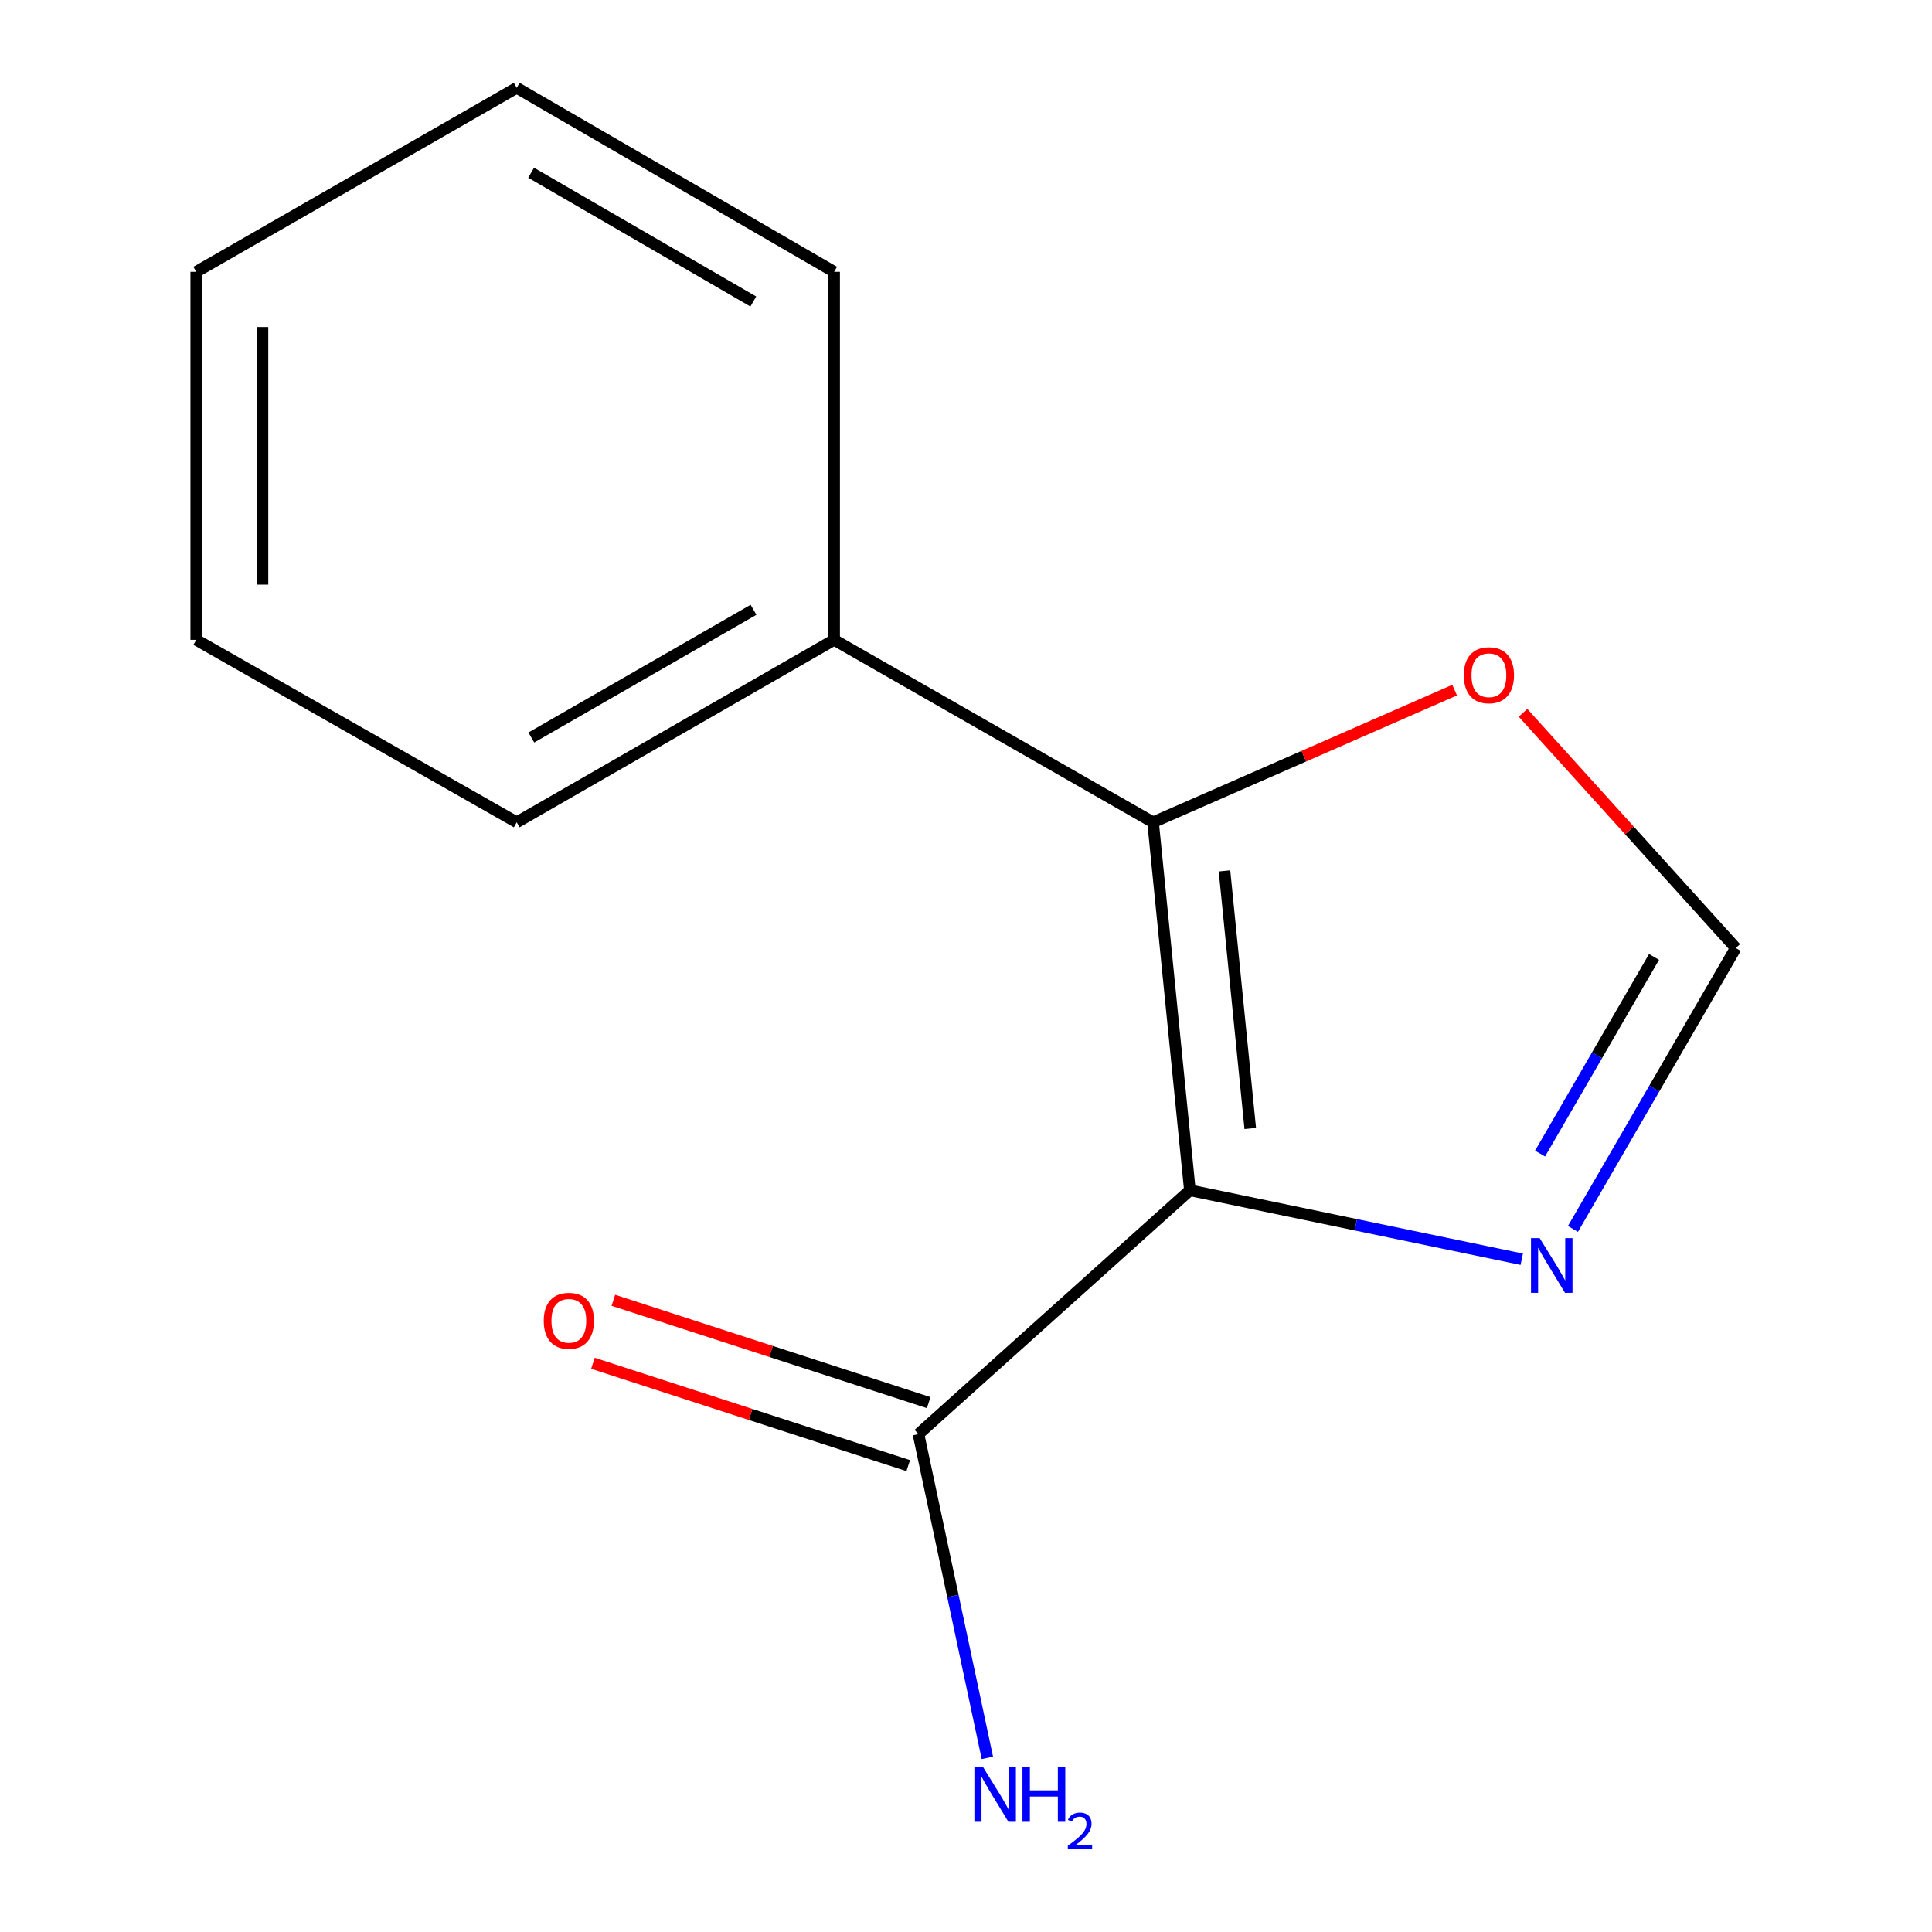 <?xml version='1.0' encoding='iso-8859-1'?>
<svg version='1.1' baseProfile='full'
              xmlns='http://www.w3.org/2000/svg'
                      xmlns:rdkit='http://www.rdkit.org/xml'
                      xmlns:xlink='http://www.w3.org/1999/xlink'
                  xml:space='preserve'
width='1000px' height='1000px' viewBox='0 0 1000 1000'>
<!-- END OF HEADER -->
<rect style='opacity:1.0;fill:#FFFFFF;stroke:none' width='1000' height='1000' x='0' y='0'> </rect>
<path class='bond-0' d='M 615.884,616.095 L 596.821,425.615' style='fill:none;fill-rule:evenodd;stroke:#000000;stroke-width:6px;stroke-linecap:butt;stroke-linejoin:miter;stroke-opacity:1' />
<path class='bond-0' d='M 647.134,584.109 L 633.789,450.773' style='fill:none;fill-rule:evenodd;stroke:#000000;stroke-width:6px;stroke-linecap:butt;stroke-linejoin:miter;stroke-opacity:1' />
<path class='bond-1' d='M 615.884,616.095 L 701.773,633.936' style='fill:none;fill-rule:evenodd;stroke:#000000;stroke-width:6px;stroke-linecap:butt;stroke-linejoin:miter;stroke-opacity:1' />
<path class='bond-1' d='M 701.773,633.936 L 787.661,651.778' style='fill:none;fill-rule:evenodd;stroke:#0000FF;stroke-width:6px;stroke-linecap:butt;stroke-linejoin:miter;stroke-opacity:1' />
<path class='bond-2' d='M 615.884,616.095 L 475.395,742.301' style='fill:none;fill-rule:evenodd;stroke:#000000;stroke-width:6px;stroke-linecap:butt;stroke-linejoin:miter;stroke-opacity:1' />
<path class='bond-4' d='M 596.821,425.615 L 674.866,391.406' style='fill:none;fill-rule:evenodd;stroke:#000000;stroke-width:6px;stroke-linecap:butt;stroke-linejoin:miter;stroke-opacity:1' />
<path class='bond-4' d='M 674.866,391.406 L 752.911,357.197' style='fill:none;fill-rule:evenodd;stroke:#FF0000;stroke-width:6px;stroke-linecap:butt;stroke-linejoin:miter;stroke-opacity:1' />
<path class='bond-5' d='M 596.821,425.615 L 431.746,331.175' style='fill:none;fill-rule:evenodd;stroke:#000000;stroke-width:6px;stroke-linecap:butt;stroke-linejoin:miter;stroke-opacity:1' />
<path class='bond-3' d='M 814.143,636.094 L 856.283,563.391' style='fill:none;fill-rule:evenodd;stroke:#0000FF;stroke-width:6px;stroke-linecap:butt;stroke-linejoin:miter;stroke-opacity:1' />
<path class='bond-3' d='M 856.283,563.391 L 898.424,490.689' style='fill:none;fill-rule:evenodd;stroke:#000000;stroke-width:6px;stroke-linecap:butt;stroke-linejoin:miter;stroke-opacity:1' />
<path class='bond-3' d='M 797.128,597.093 L 826.626,546.201' style='fill:none;fill-rule:evenodd;stroke:#0000FF;stroke-width:6px;stroke-linecap:butt;stroke-linejoin:miter;stroke-opacity:1' />
<path class='bond-3' d='M 826.626,546.201 L 856.124,495.309' style='fill:none;fill-rule:evenodd;stroke:#000000;stroke-width:6px;stroke-linecap:butt;stroke-linejoin:miter;stroke-opacity:1' />
<path class='bond-6' d='M 480.686,725.998 L 399.085,699.514' style='fill:none;fill-rule:evenodd;stroke:#000000;stroke-width:6px;stroke-linecap:butt;stroke-linejoin:miter;stroke-opacity:1' />
<path class='bond-6' d='M 399.085,699.514 L 317.484,673.029' style='fill:none;fill-rule:evenodd;stroke:#FF0000;stroke-width:6px;stroke-linecap:butt;stroke-linejoin:miter;stroke-opacity:1' />
<path class='bond-6' d='M 470.104,758.603 L 388.503,732.119' style='fill:none;fill-rule:evenodd;stroke:#000000;stroke-width:6px;stroke-linecap:butt;stroke-linejoin:miter;stroke-opacity:1' />
<path class='bond-6' d='M 388.503,732.119 L 306.902,705.634' style='fill:none;fill-rule:evenodd;stroke:#FF0000;stroke-width:6px;stroke-linecap:butt;stroke-linejoin:miter;stroke-opacity:1' />
<path class='bond-7' d='M 475.395,742.301 L 493.225,826.087' style='fill:none;fill-rule:evenodd;stroke:#000000;stroke-width:6px;stroke-linecap:butt;stroke-linejoin:miter;stroke-opacity:1' />
<path class='bond-7' d='M 493.225,826.087 L 511.055,909.874' style='fill:none;fill-rule:evenodd;stroke:#0000FF;stroke-width:6px;stroke-linecap:butt;stroke-linejoin:miter;stroke-opacity:1' />
<path class='bond-13' d='M 898.424,490.689 L 843.368,429.815' style='fill:none;fill-rule:evenodd;stroke:#000000;stroke-width:6px;stroke-linecap:butt;stroke-linejoin:miter;stroke-opacity:1' />
<path class='bond-13' d='M 843.368,429.815 L 788.312,368.941' style='fill:none;fill-rule:evenodd;stroke:#FF0000;stroke-width:6px;stroke-linecap:butt;stroke-linejoin:miter;stroke-opacity:1' />
<path class='bond-8' d='M 431.746,331.175 L 267.451,425.615' style='fill:none;fill-rule:evenodd;stroke:#000000;stroke-width:6px;stroke-linecap:butt;stroke-linejoin:miter;stroke-opacity:1' />
<path class='bond-8' d='M 390.018,315.621 L 275.012,381.729' style='fill:none;fill-rule:evenodd;stroke:#000000;stroke-width:6px;stroke-linecap:butt;stroke-linejoin:miter;stroke-opacity:1' />
<path class='bond-9' d='M 431.746,331.175 L 431.746,140.695' style='fill:none;fill-rule:evenodd;stroke:#000000;stroke-width:6px;stroke-linecap:butt;stroke-linejoin:miter;stroke-opacity:1' />
<path class='bond-11' d='M 267.451,425.615 L 101.576,331.175' style='fill:none;fill-rule:evenodd;stroke:#000000;stroke-width:6px;stroke-linecap:butt;stroke-linejoin:miter;stroke-opacity:1' />
<path class='bond-10' d='M 431.746,140.695 L 267.451,45.455' style='fill:none;fill-rule:evenodd;stroke:#000000;stroke-width:6px;stroke-linecap:butt;stroke-linejoin:miter;stroke-opacity:1' />
<path class='bond-10' d='M 389.91,156.065 L 274.904,89.397' style='fill:none;fill-rule:evenodd;stroke:#000000;stroke-width:6px;stroke-linecap:butt;stroke-linejoin:miter;stroke-opacity:1' />
<path class='bond-12' d='M 267.451,45.455 L 101.576,140.695' style='fill:none;fill-rule:evenodd;stroke:#000000;stroke-width:6px;stroke-linecap:butt;stroke-linejoin:miter;stroke-opacity:1' />
<path class='bond-14' d='M 101.576,331.175 L 101.576,140.695' style='fill:none;fill-rule:evenodd;stroke:#000000;stroke-width:6px;stroke-linecap:butt;stroke-linejoin:miter;stroke-opacity:1' />
<path class='bond-14' d='M 135.856,302.603 L 135.856,169.267' style='fill:none;fill-rule:evenodd;stroke:#000000;stroke-width:6px;stroke-linecap:butt;stroke-linejoin:miter;stroke-opacity:1' />
<path  class='atom-2' d='M 796.924 640.842
L 806.204 655.842
Q 807.124 657.322, 808.604 660.002
Q 810.084 662.682, 810.164 662.842
L 810.164 640.842
L 813.924 640.842
L 813.924 669.162
L 810.044 669.162
L 800.084 652.762
Q 798.924 650.842, 797.684 648.642
Q 796.484 646.442, 796.124 645.762
L 796.124 669.162
L 792.444 669.162
L 792.444 640.842
L 796.924 640.842
' fill='#0000FF'/>
<path  class='atom-5' d='M 757.656 349.499
Q 757.656 342.699, 761.016 338.899
Q 764.376 335.099, 770.656 335.099
Q 776.936 335.099, 780.296 338.899
Q 783.656 342.699, 783.656 349.499
Q 783.656 356.379, 780.256 360.299
Q 776.856 364.179, 770.656 364.179
Q 764.416 364.179, 761.016 360.299
Q 757.656 356.419, 757.656 349.499
M 770.656 360.979
Q 774.976 360.979, 777.296 358.099
Q 779.656 355.179, 779.656 349.499
Q 779.656 343.939, 777.296 341.139
Q 774.976 338.299, 770.656 338.299
Q 766.336 338.299, 763.976 341.099
Q 761.656 343.899, 761.656 349.499
Q 761.656 355.219, 763.976 358.099
Q 766.336 360.979, 770.656 360.979
' fill='#FF0000'/>
<path  class='atom-7' d='M 281.437 683.648
Q 281.437 676.848, 284.797 673.048
Q 288.157 669.248, 294.437 669.248
Q 300.717 669.248, 304.077 673.048
Q 307.437 676.848, 307.437 683.648
Q 307.437 690.528, 304.037 694.448
Q 300.637 698.328, 294.437 698.328
Q 288.197 698.328, 284.797 694.448
Q 281.437 690.568, 281.437 683.648
M 294.437 695.128
Q 298.757 695.128, 301.077 692.248
Q 303.437 689.328, 303.437 683.648
Q 303.437 678.088, 301.077 675.288
Q 298.757 672.448, 294.437 672.448
Q 290.117 672.448, 287.757 675.248
Q 285.437 678.048, 285.437 683.648
Q 285.437 689.368, 287.757 692.248
Q 290.117 695.128, 294.437 695.128
' fill='#FF0000'/>
<path  class='atom-8' d='M 508.823 914.641
L 518.103 929.641
Q 519.023 931.121, 520.503 933.801
Q 521.983 936.481, 522.063 936.641
L 522.063 914.641
L 525.823 914.641
L 525.823 942.961
L 521.943 942.961
L 511.983 926.561
Q 510.823 924.641, 509.583 922.441
Q 508.383 920.241, 508.023 919.561
L 508.023 942.961
L 504.343 942.961
L 504.343 914.641
L 508.823 914.641
' fill='#0000FF'/>
<path  class='atom-8' d='M 529.223 914.641
L 533.063 914.641
L 533.063 926.681
L 547.543 926.681
L 547.543 914.641
L 551.383 914.641
L 551.383 942.961
L 547.543 942.961
L 547.543 929.881
L 533.063 929.881
L 533.063 942.961
L 529.223 942.961
L 529.223 914.641
' fill='#0000FF'/>
<path  class='atom-8' d='M 552.756 941.967
Q 553.442 940.198, 555.079 939.221
Q 556.716 938.218, 558.986 938.218
Q 561.811 938.218, 563.395 939.749
Q 564.979 941.281, 564.979 944
Q 564.979 946.772, 562.92 949.359
Q 560.887 951.946, 556.663 955.009
L 565.296 955.009
L 565.296 957.121
L 552.703 957.121
L 552.703 955.352
Q 556.188 952.87, 558.247 951.022
Q 560.333 949.174, 561.336 947.511
Q 562.339 945.848, 562.339 944.132
Q 562.339 942.337, 561.441 941.333
Q 560.544 940.33, 558.986 940.33
Q 557.481 940.33, 556.478 940.937
Q 555.475 941.545, 554.762 942.891
L 552.756 941.967
' fill='#0000FF'/>
</svg>
